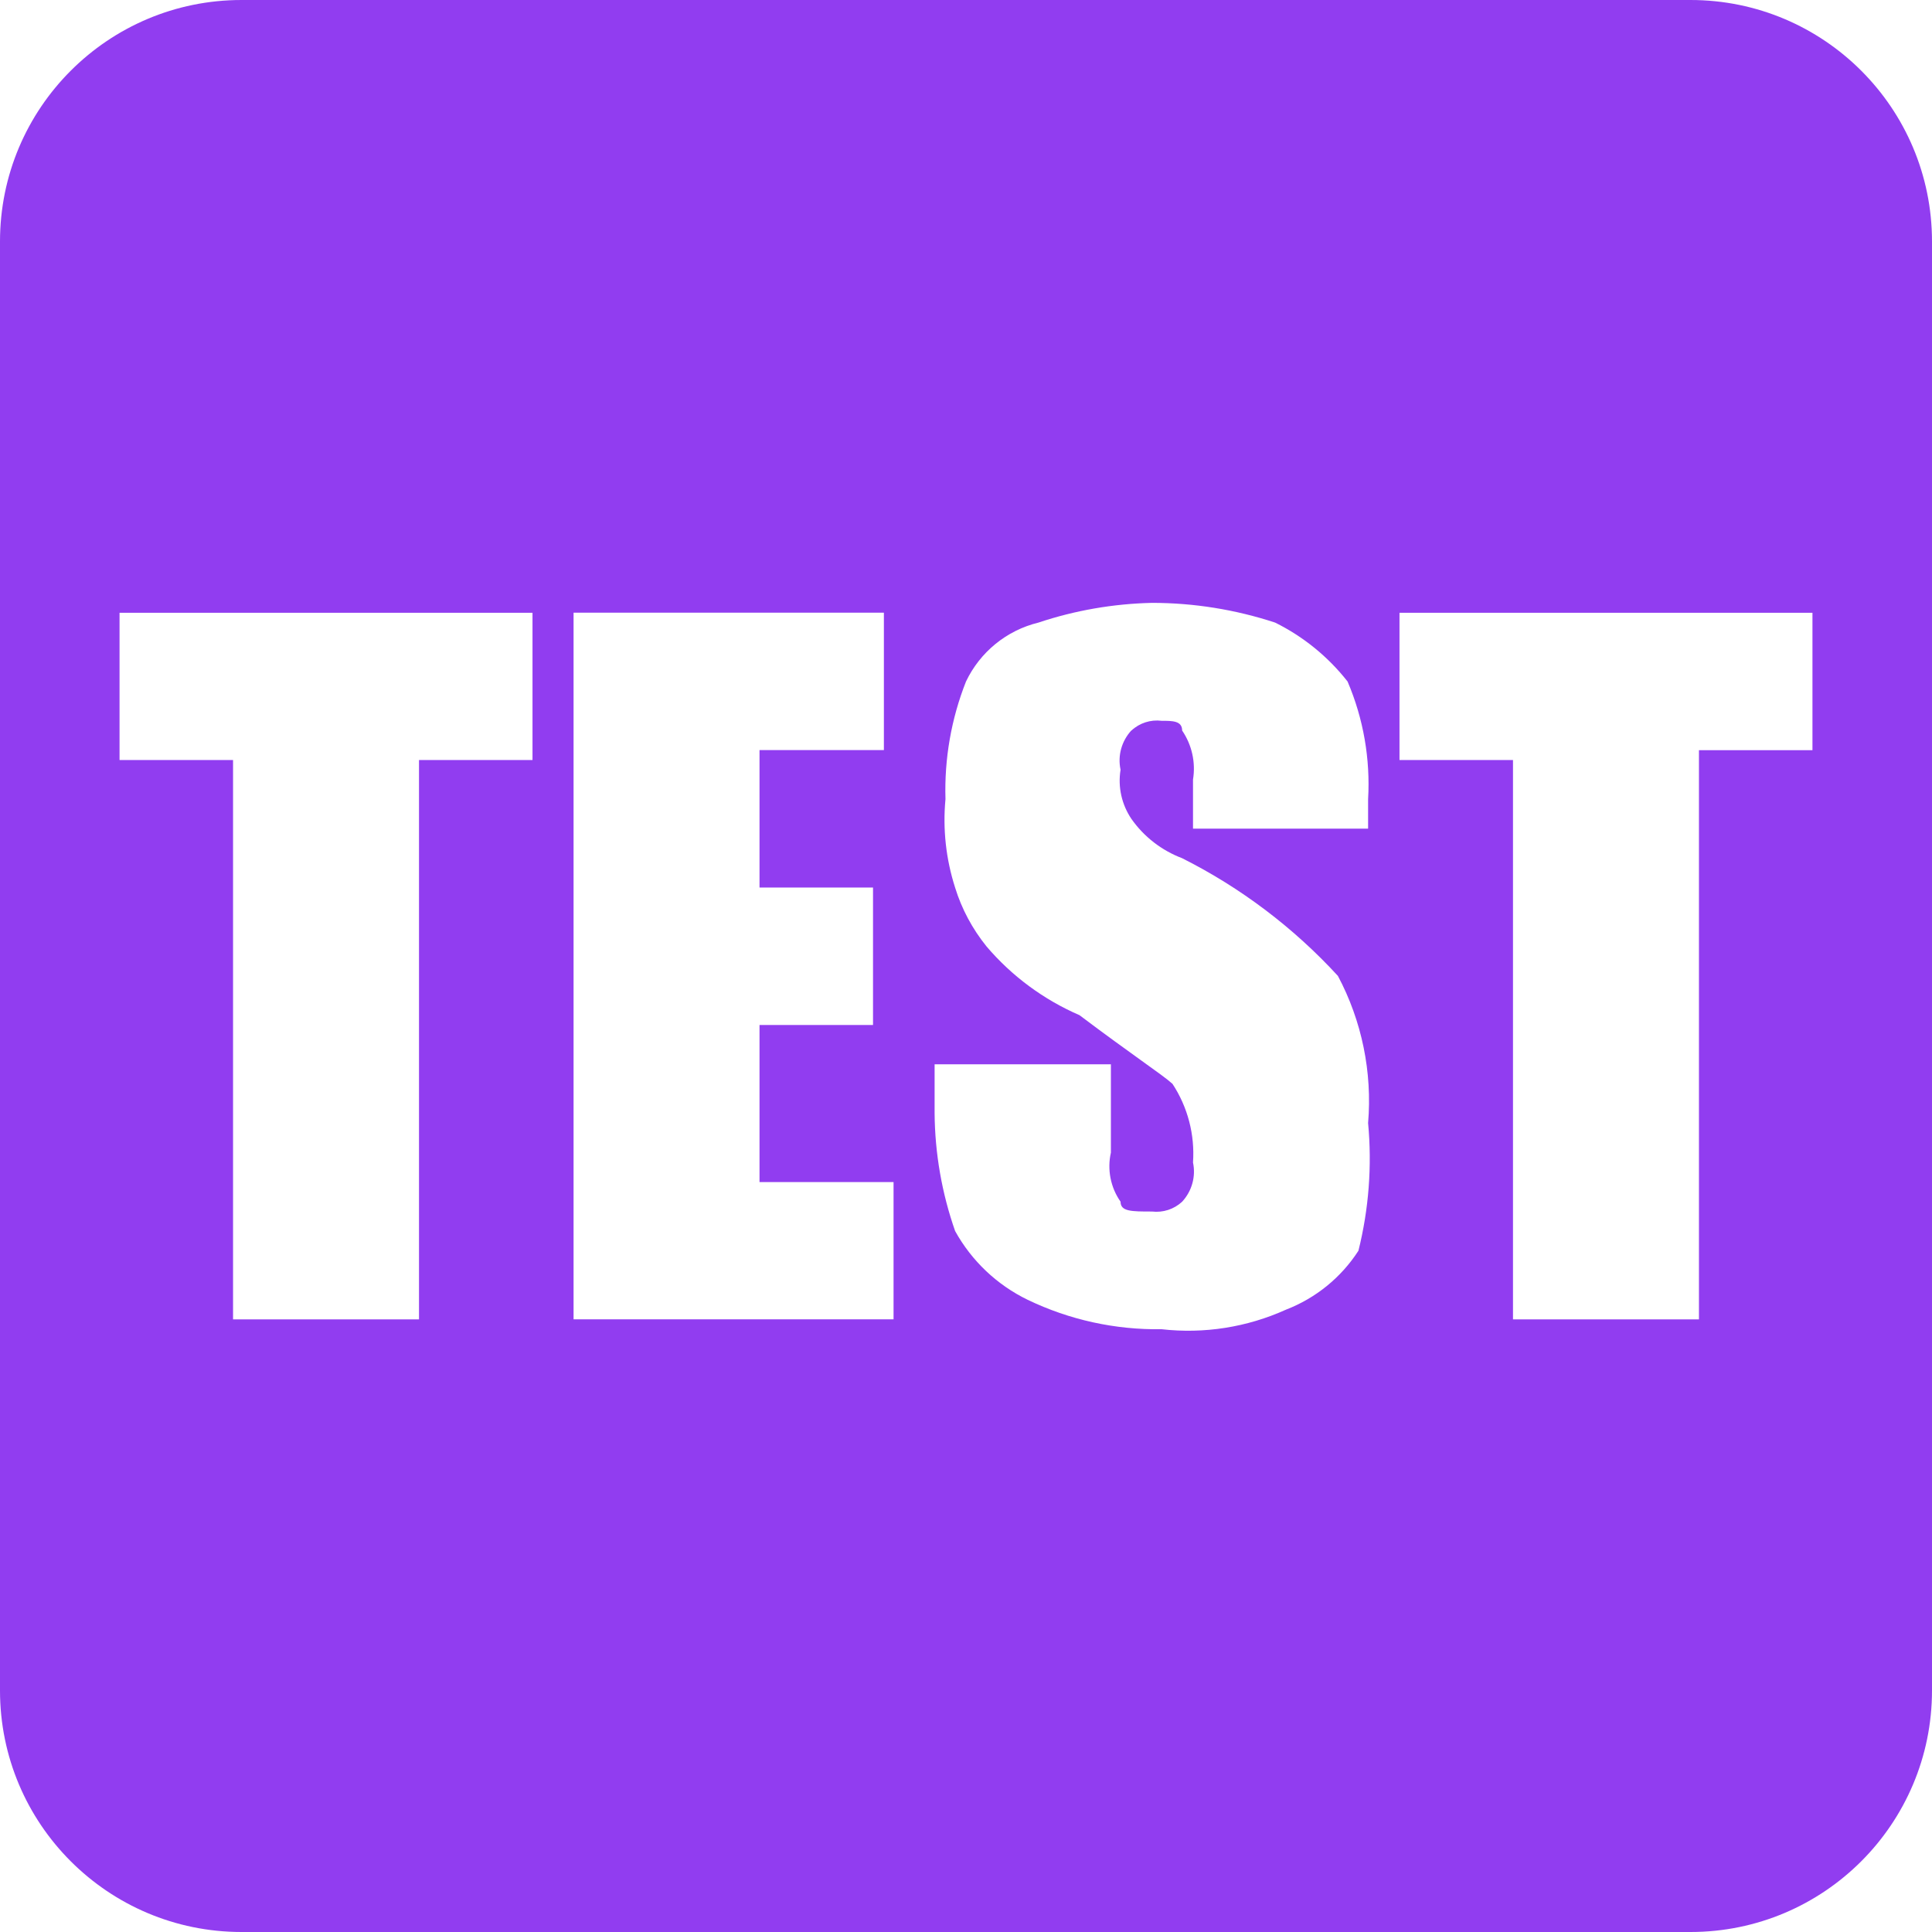 <svg preserveAspectRatio="none" width="100%" height="100%" overflow="visible" style="display: block;" viewBox="0 0 24 24" fill="none" xmlns="http://www.w3.org/2000/svg">
<g id="&#231;&#188;&#150;&#231;&#187;&#132;">
<path id="&#229;&#189;&#162;&#231;&#138;&#182;" fill-rule="evenodd" clip-rule="evenodd" d="M21 24H3C1.343 24 0 22.657 0 21V3C0 1.343 1.343 0 3 0H21C22.657 0 24 1.343 24 3V21C24 22.657 22.657 24 21 24ZM6.615 7.612H1.485V9.441H2.895V16.39H5.205V9.441H6.615V7.612ZM9.435 14.684H11.1V16.389H7.125V7.611H10.98V9.318H9.435V11.025H10.845V12.733H9.435V14.684ZM14.055 9.075C14.156 8.981 14.293 8.937 14.43 8.954C14.565 8.954 14.685 8.954 14.685 9.075C14.806 9.253 14.855 9.471 14.82 9.684V10.294H16.995V9.928C17.024 9.428 16.937 8.927 16.74 8.466C16.498 8.158 16.191 7.908 15.84 7.734C15.346 7.572 14.83 7.489 14.31 7.489C13.83 7.5 13.355 7.582 12.9 7.734C12.505 7.83 12.175 8.099 12 8.466C11.816 8.931 11.73 9.429 11.745 9.928C11.71 10.299 11.751 10.672 11.865 11.027C11.947 11.293 12.08 11.54 12.255 11.757C12.569 12.126 12.965 12.418 13.41 12.611C13.732 12.854 13.988 13.037 14.179 13.175C14.37 13.312 14.498 13.403 14.565 13.464C14.755 13.753 14.844 14.096 14.82 14.441C14.857 14.615 14.806 14.797 14.685 14.928C14.584 15.022 14.447 15.066 14.31 15.05C14.055 15.05 13.92 15.05 13.92 14.928C13.796 14.751 13.752 14.529 13.8 14.318V13.221H11.61V13.83C11.614 14.328 11.7 14.822 11.865 15.293C12.07 15.663 12.384 15.961 12.765 16.146C13.284 16.396 13.854 16.521 14.43 16.512C14.957 16.572 15.491 16.488 15.975 16.269C16.345 16.126 16.66 15.87 16.875 15.537C17.004 15.019 17.045 14.483 16.995 13.951C17.048 13.319 16.918 12.684 16.62 12.123C16.069 11.523 15.413 11.027 14.685 10.661C14.431 10.565 14.211 10.395 14.055 10.173C13.934 9.994 13.885 9.776 13.92 9.562C13.882 9.387 13.933 9.205 14.055 9.073V9.075ZM17.385 7.612H22.515V9.319H21.105V16.39H18.795V9.441H17.385V7.612Z" fill="#913DF0"/>
</g>
</svg>
